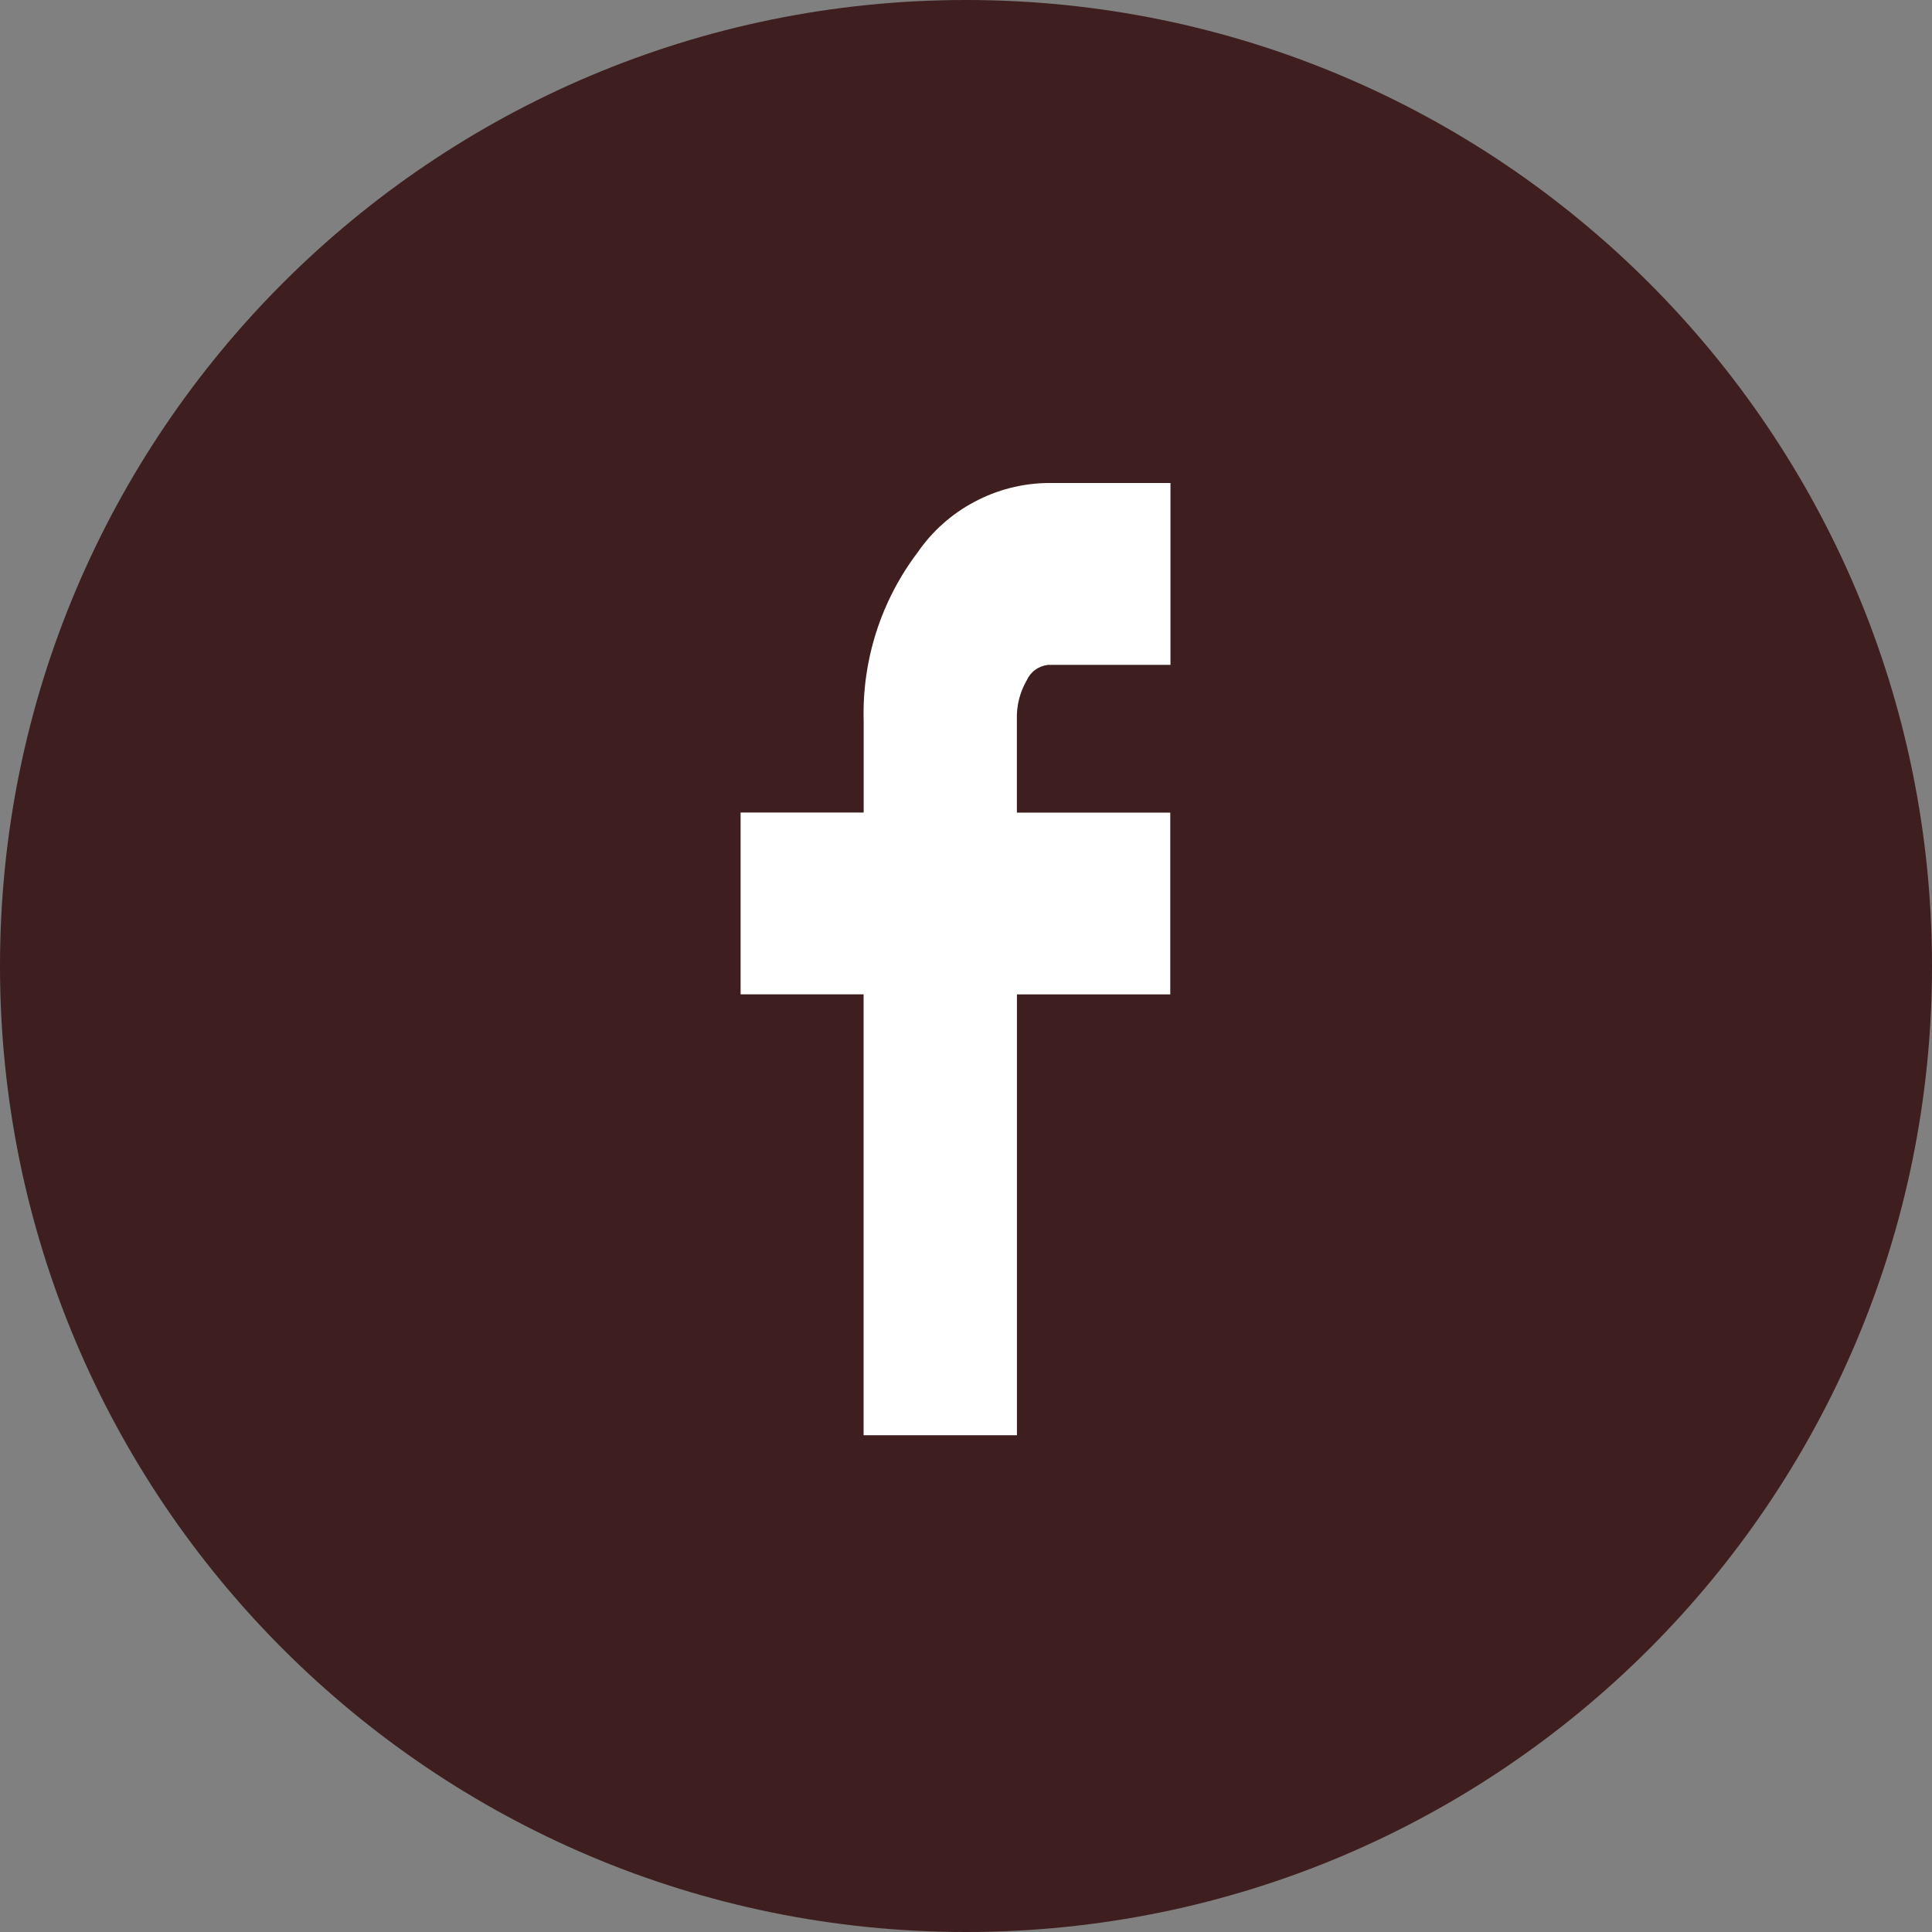 <svg width="30" height="30" viewBox="0 0 30 30" fill="none" xmlns="http://www.w3.org/2000/svg">
<rect x="0" y="0" width="30" height="30" fill="#808080" stroke="none"/>
<g id="fb-icon" clip-path="url(#clip0_5146_1142)">
<path id="Rectangle 66" d="M30 15C30 6.716 23.284 0 15 0C6.716 0 0 6.716 0 15C0 23.284 6.716 30 15 30C23.284 30 30 23.284 30 15Z" fill="#3E1E1E"/>
<path id="Icon zocial-facebook" d="M11.5 15.44V12.617H13.411V11.197C13.384 10.254 13.679 9.331 14.248 8.579C14.474 8.25 14.777 7.98 15.13 7.793C15.482 7.605 15.875 7.504 16.275 7.5H18.175V10.324H16.275C16.203 10.332 16.134 10.358 16.075 10.401C16.016 10.444 15.97 10.502 15.941 10.568C15.836 10.75 15.784 10.958 15.79 11.168V12.618H18.172V15.441H15.791V22.286H13.41V15.44H11.5Z" fill="white"/>
</g>
<defs>
<clipPath id="clip0_5146_1142">
<rect width="30" height="30" fill="white"/>
</clipPath>
</defs>
</svg>
